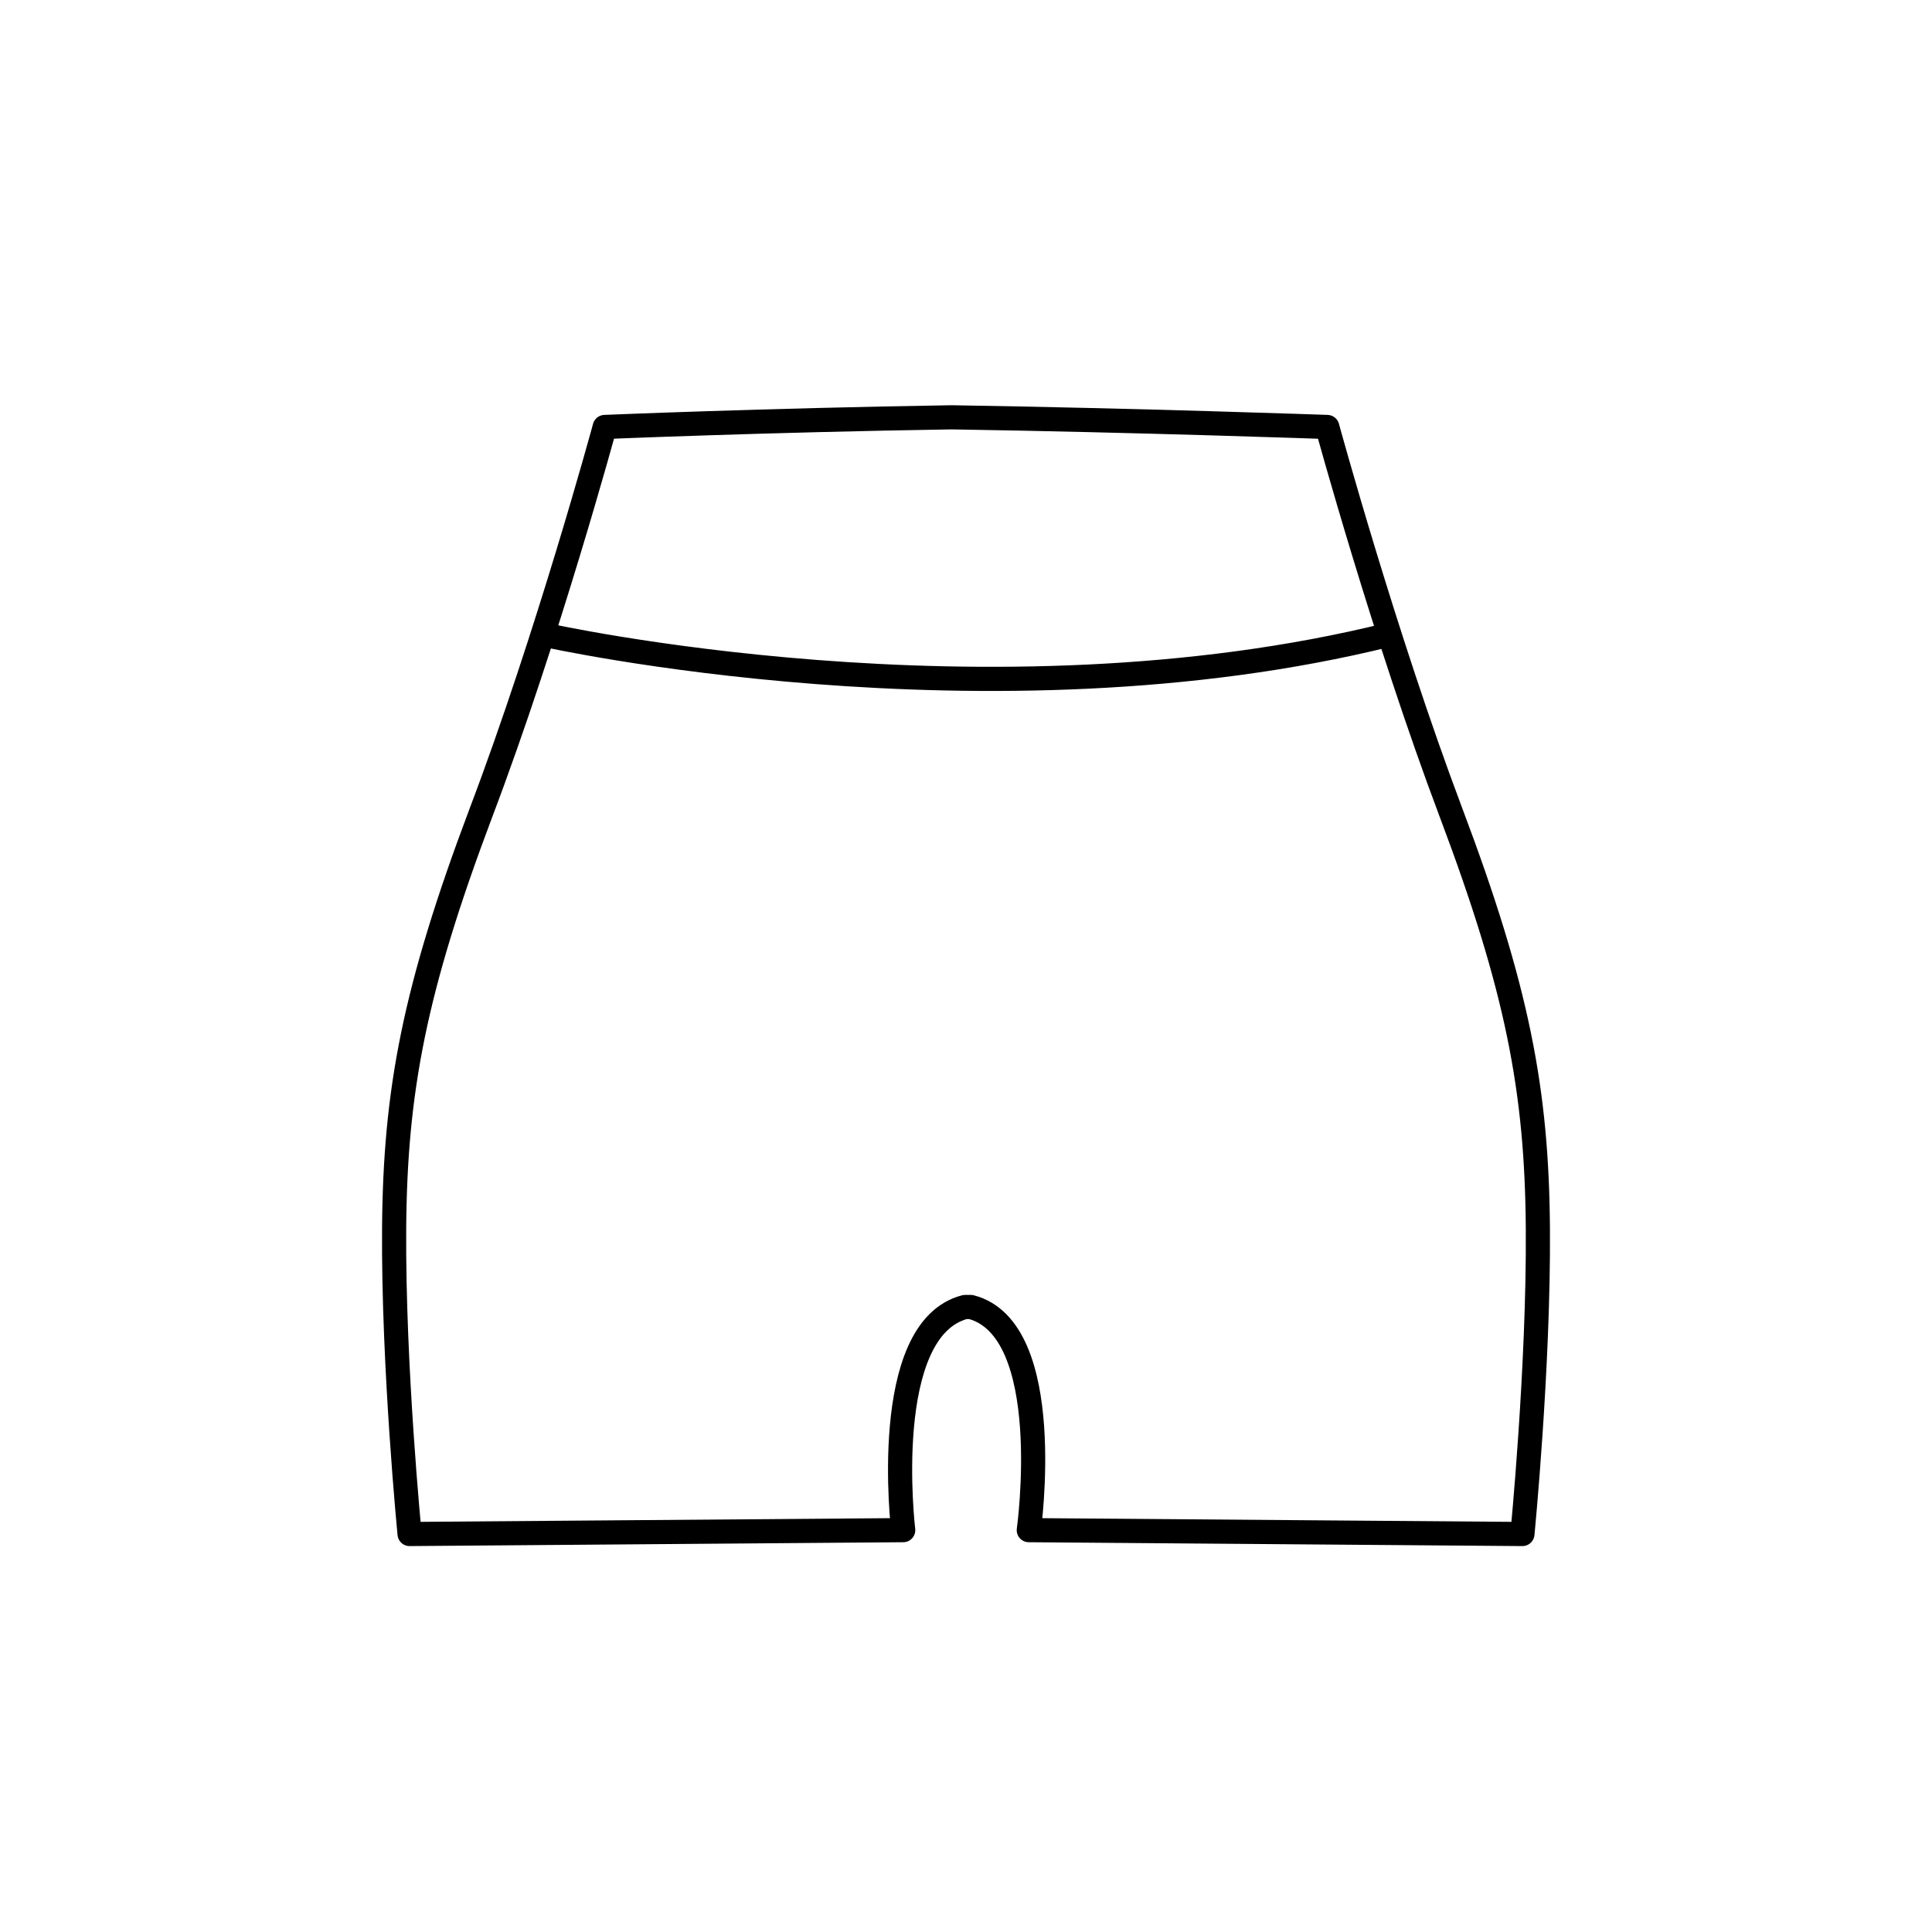 <svg xmlns="http://www.w3.org/2000/svg" fill="none" viewBox="0 0 120 120" height="120" width="120">
<path stroke-linejoin="round" stroke-linecap="round" stroke-width="1.5" stroke="black" d="M59.1 25.92C70.62 26.1 82.44 26.52 82.44 26.52C82.44 26.52 85.98 39.48 90.12 50.46C94.26 61.44 95.46 67.74 95.52 76.32C95.58 84.9 94.56 95.28 94.56 95.28L63.9 95.04C63.9 95.04 65.64 82.56 60.3 81.18H59.94C54.6 82.56 56.1 95.04 56.1 95.04L25.44 95.28C25.44 95.28 24.42 84.9 24.48 76.32C24.54 67.74 25.74 61.44 29.88 50.46C34.02 39.54 37.56 26.52 37.56 26.52C37.56 26.52 47.52 26.1 59.1 25.92Z"></path>
<path stroke-linejoin="round" stroke-linecap="round" stroke-width="1.5" stroke="black" d="M33.78 39.42C33.78 39.42 61.32 45.6 86.28 39.42"></path>
</svg>
